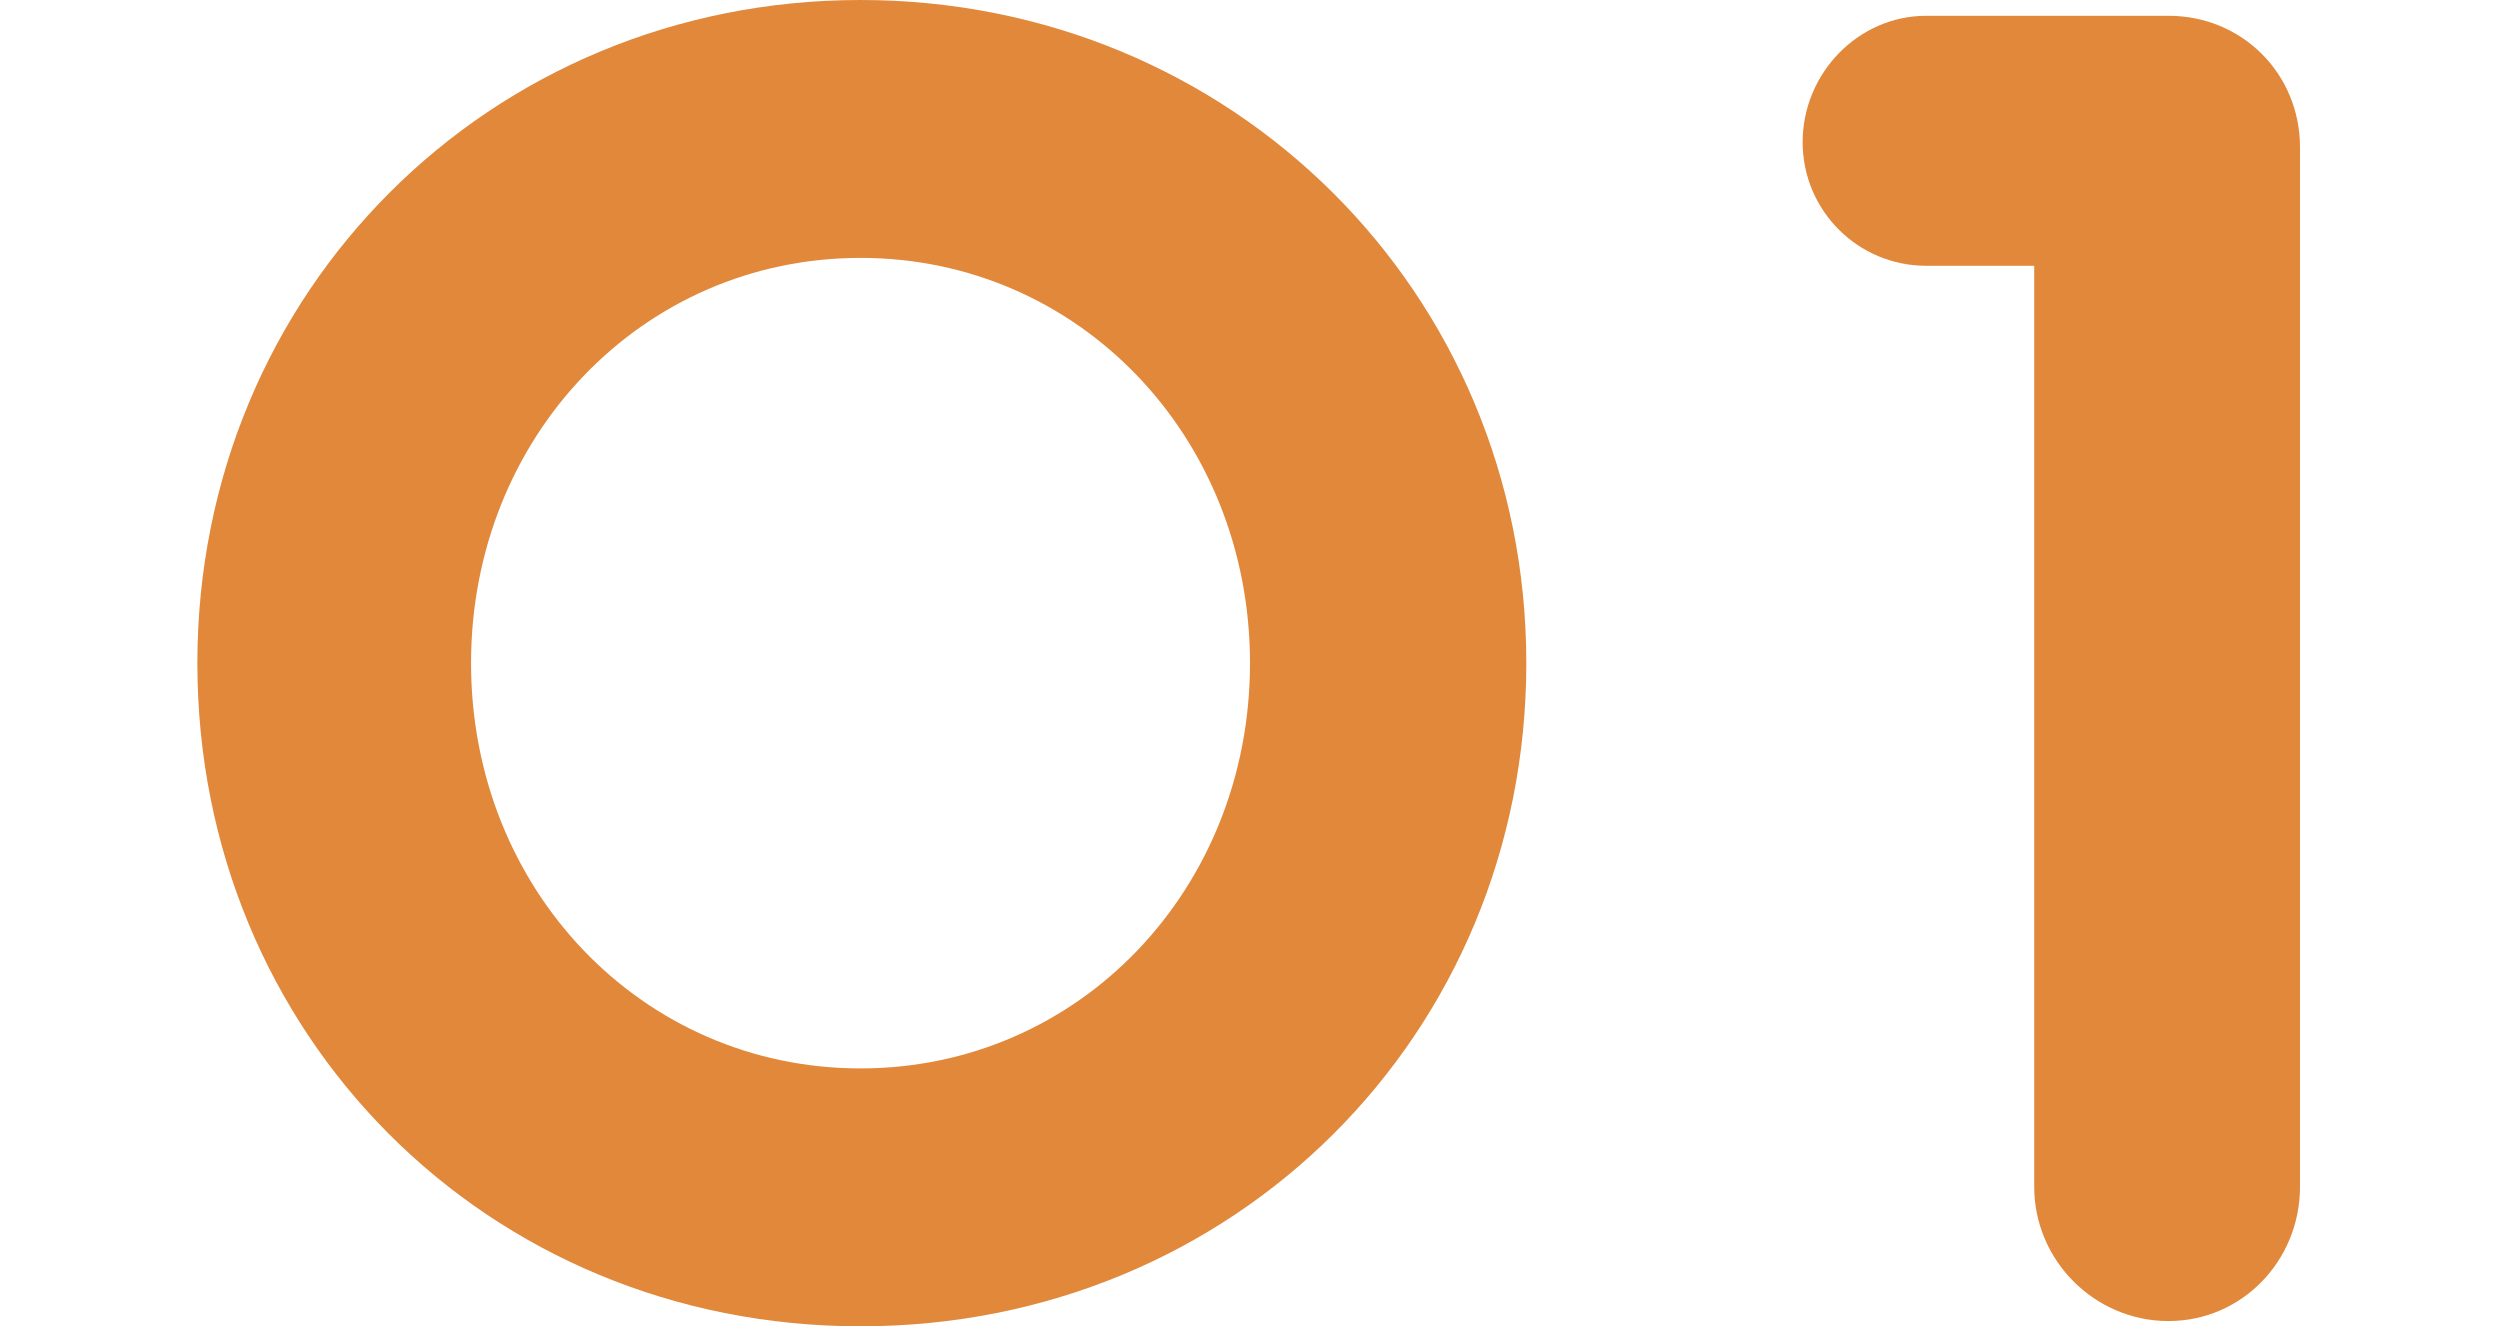 <?xml version="1.0" encoding="UTF-8"?>
<svg id="b" xmlns="http://www.w3.org/2000/svg" version="1.1" viewBox="0 0 95 50.4">
  <!-- Generator: Adobe Illustrator 29.4.0, SVG Export Plug-In . SVG Version: 2.1.0 Build 152)  -->
  <defs>
    <style>
      .st0 {
        fill: #e1883b;
      }
    </style>
  </defs>
  <g id="c">
    <g>
      <path class="st0" d="M7.5,25.2C7.5,11.1,18.6,0,32.7,0s25.3,11.1,25.3,25.2-11.1,25.2-25.3,25.2S7.5,39.3,7.5,25.2ZM47.5,25.2c0-8.6-6.5-15.4-14.8-15.4s-14.8,6.8-14.8,15.4,6.5,15.4,14.8,15.4,14.8-6.8,14.8-15.4Z"/>
      <path class="st0" d="M77.3,10.1h-4.1c-2.6,0-4.7-2.1-4.7-4.7s2.1-4.8,4.7-4.8h9.2c2.8,0,5,2.2,5,5v39.5c0,2.8-2.2,5.1-5,5.1s-5.1-2.3-5.1-5.1V10.1Z"/>
    </g>
  </g>
</svg>